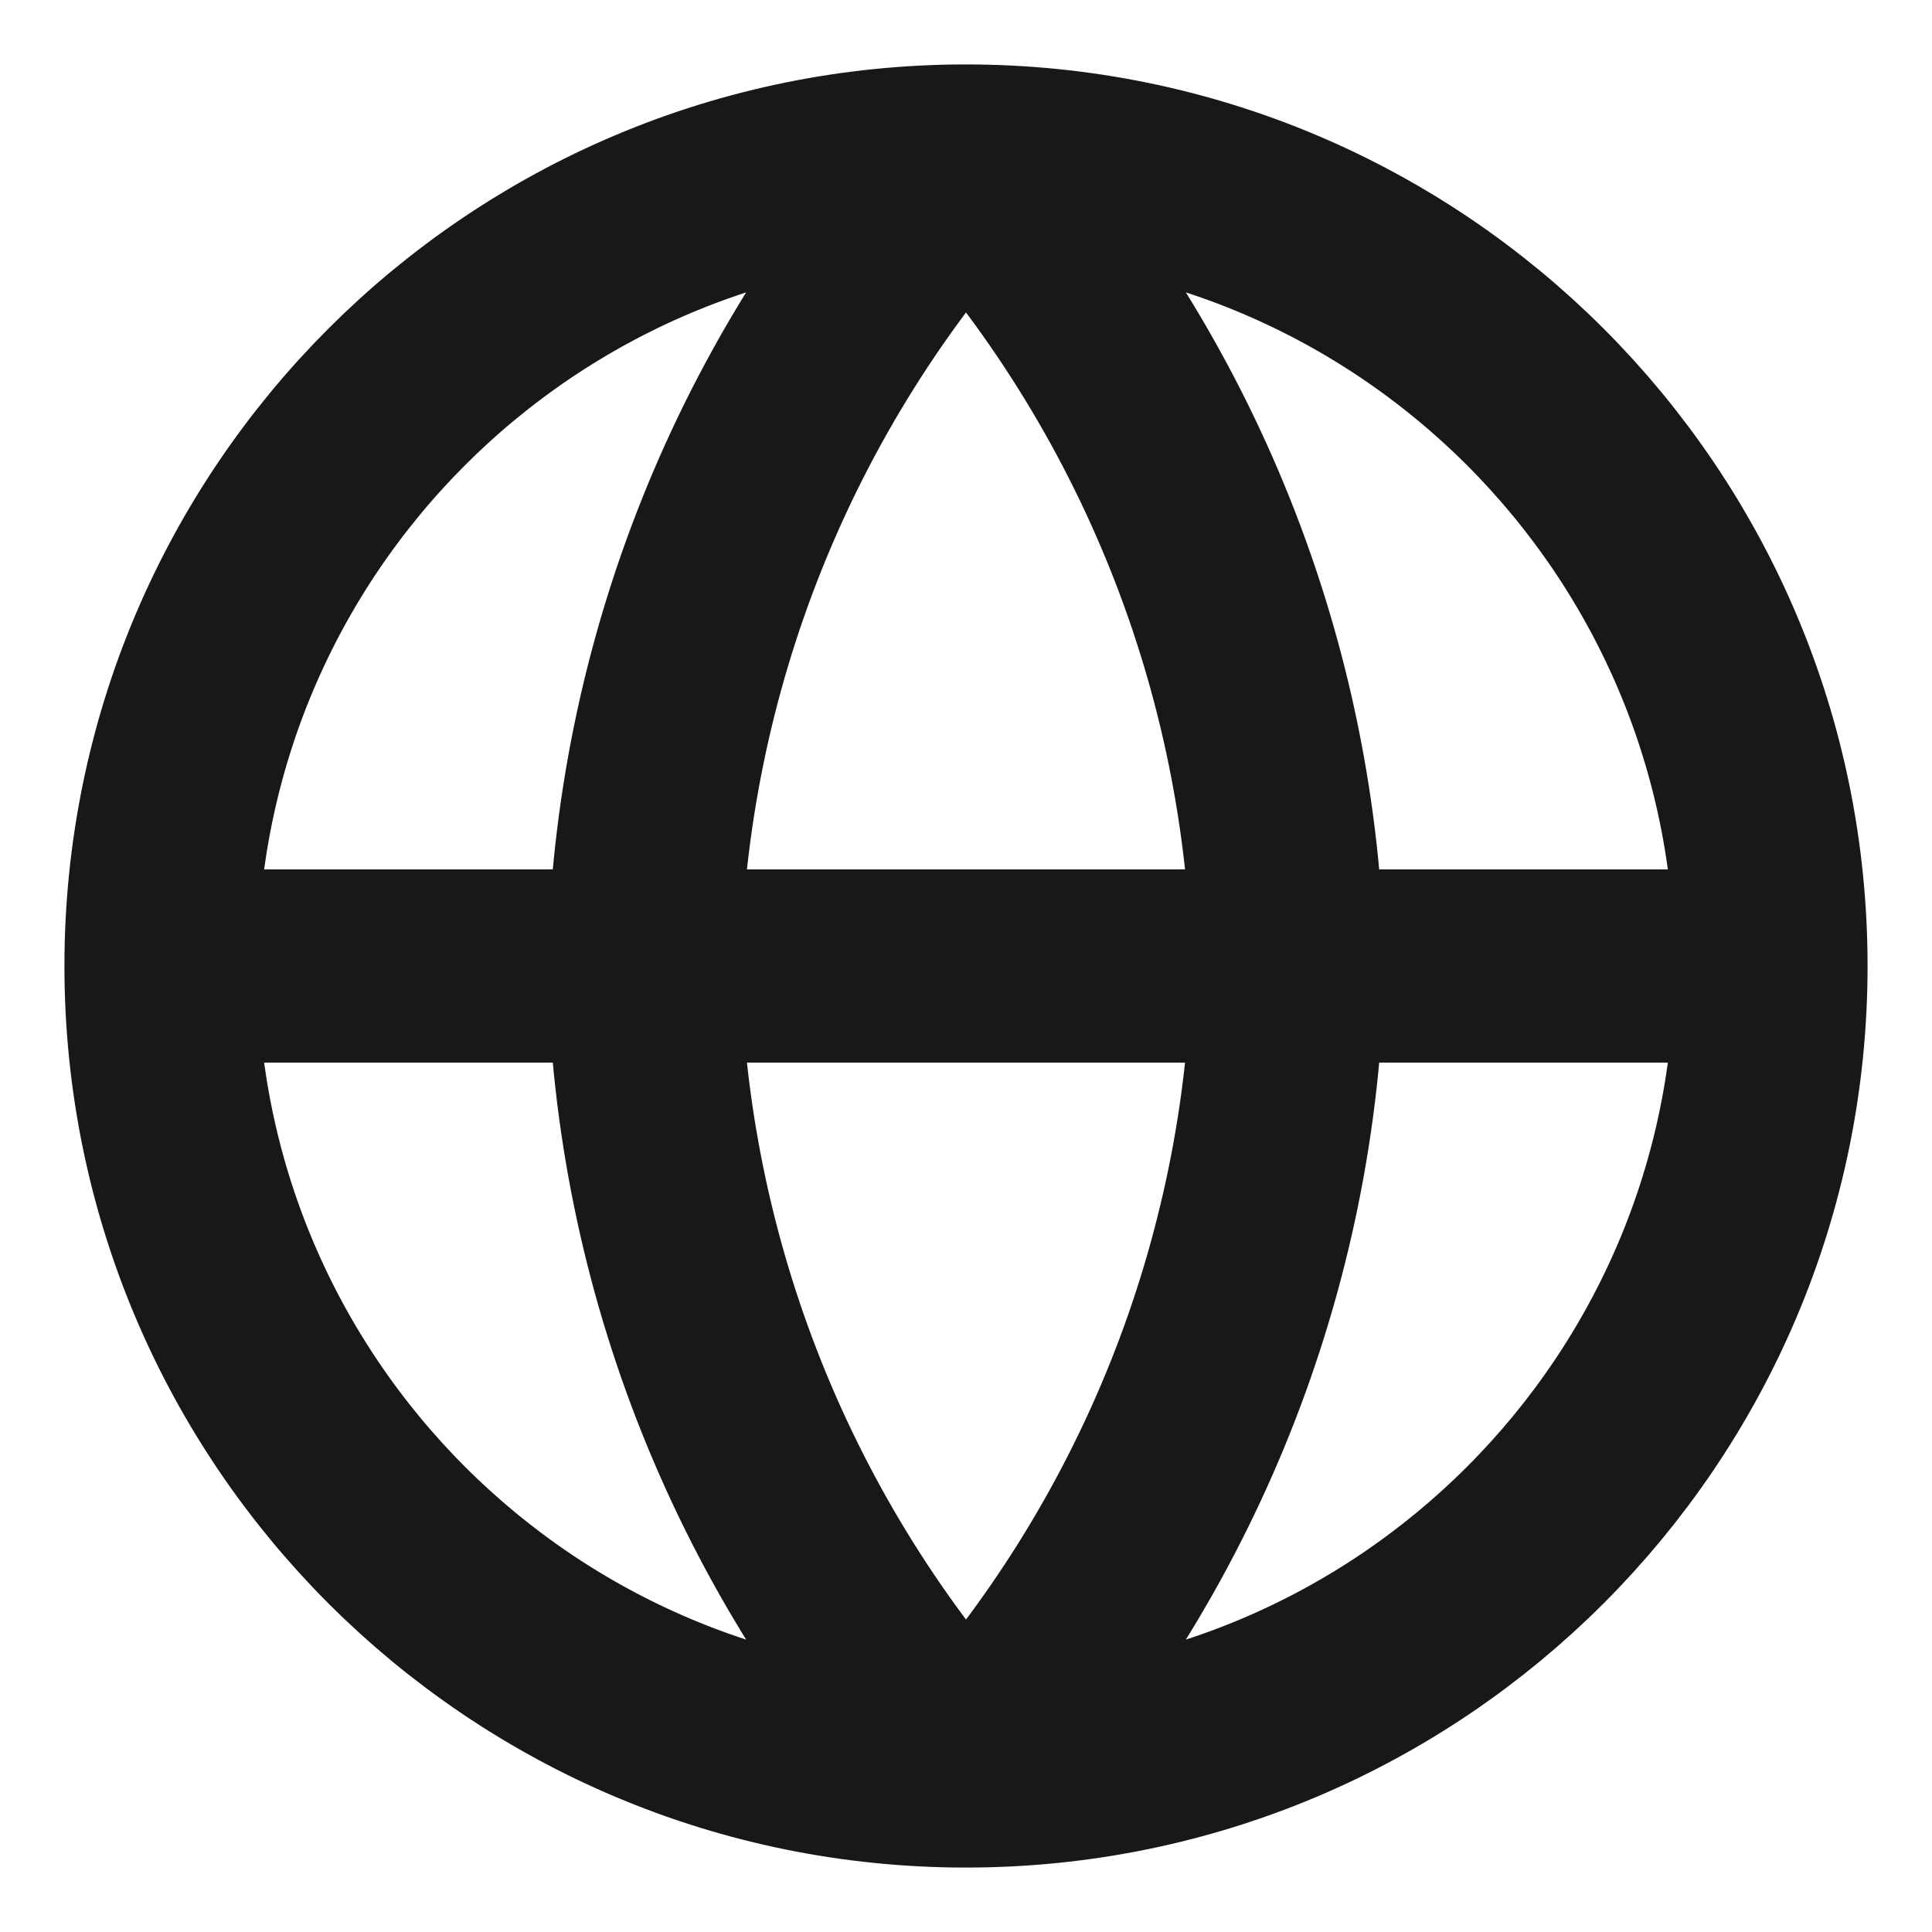 <svg width="20" height="20" viewBox="0 0 20 20" fill="none" xmlns="http://www.w3.org/2000/svg">
<g clip-path="url(#clip0_546_24659)">
<path d="M1.667 10H18.333M1.667 10C1.667 14.602 5.398 18.333 10 18.333M1.667 10C1.667 5.398 5.398 1.667 10 1.667M18.333 10C18.333 14.602 14.602 18.333 10 18.333M18.333 10C18.333 5.398 14.602 1.667 10 1.667M10 1.667C12.084 3.949 13.269 6.91 13.333 10C13.269 13.09 12.084 16.051 10 18.333M10 1.667C7.916 3.949 6.731 6.91 6.667 10C6.731 13.09 7.916 16.051 10 18.333" stroke="#181819" stroke-width="2" stroke-linecap="round" stroke-linejoin="round"/>
</g>
<defs>
<clipPath id="clip0_546_24659">
<rect width="20" height="20" fill="white"/>
</clipPath>
</defs>
</svg>
